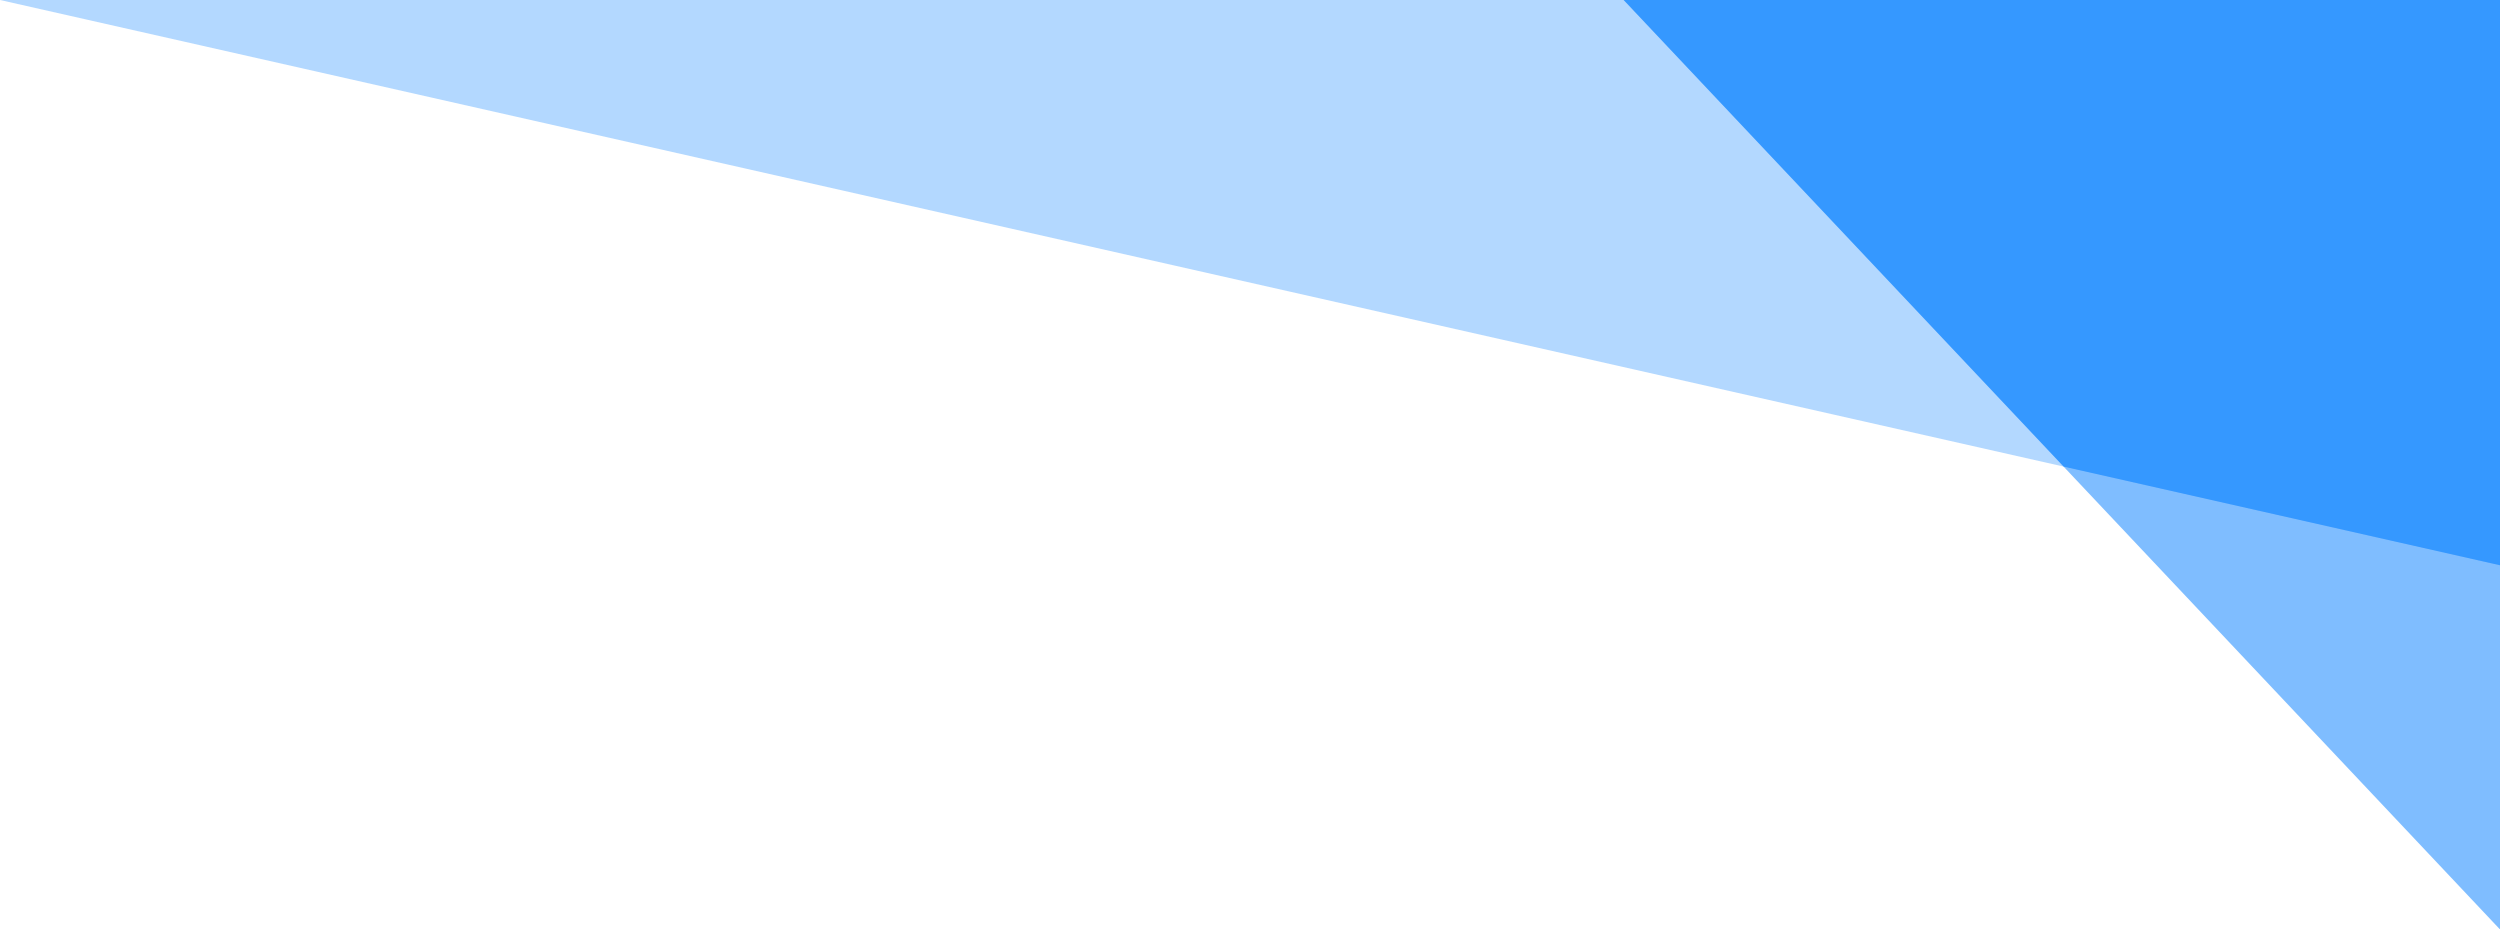 <?xml version="1.0" encoding="UTF-8"?> <svg xmlns="http://www.w3.org/2000/svg" xmlns:xlink="http://www.w3.org/1999/xlink" version="1.1" id="Layer_1" x="0px" y="0px" viewBox="0 0 659 245" style="enable-background:new 0 0 659 245;" xml:space="preserve"> <style type="text/css"> .st0{opacity:0.3;fill-rule:evenodd;clip-rule:evenodd;fill:#007DFF;enable-background:new ;} .st1{opacity:0.5;fill-rule:evenodd;clip-rule:evenodd;fill:#007DFF;enable-background:new ;} .st2{opacity:0.4;fill-rule:evenodd;clip-rule:evenodd;fill:#007DFF;enable-background:new ;} </style> <polygon class="st0" points="659,0 0,0 659,149 "></polygon> <polygon class="st1" points="659,0 428,0 659,245 "></polygon> <polygon class="st2" points="428,0 544,123 659,149 659,0 "></polygon> </svg> 